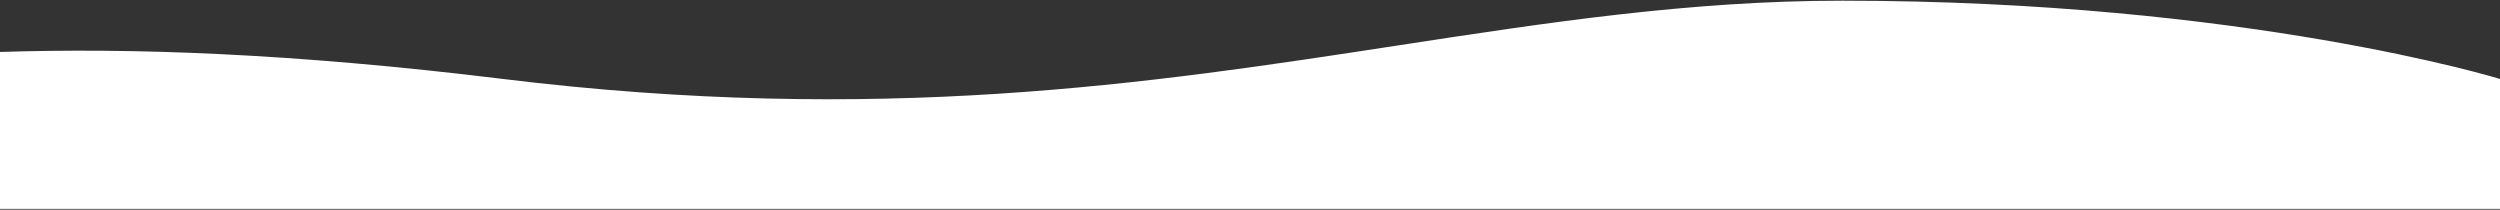 <svg width="1920" height="161" viewBox="0 0 1920 161" fill="none" xmlns="http://www.w3.org/2000/svg">
<rect x="0" y="0" width="1920" height="161" fill="#333333" stroke="none"/>
<path d="M0 39.908L0 160.419H1920V60.632C1920 60.632 1724.56 0.531 1415 0.531C1297.88 0.531 1188.58 17.28 1072.8 35.022L1072.8 35.023C882.567 64.173 674.84 96.005 386.19 60.632C223.502 40.695 99.932 36.693 0 39.908Z" fill="white"/>
</svg>

